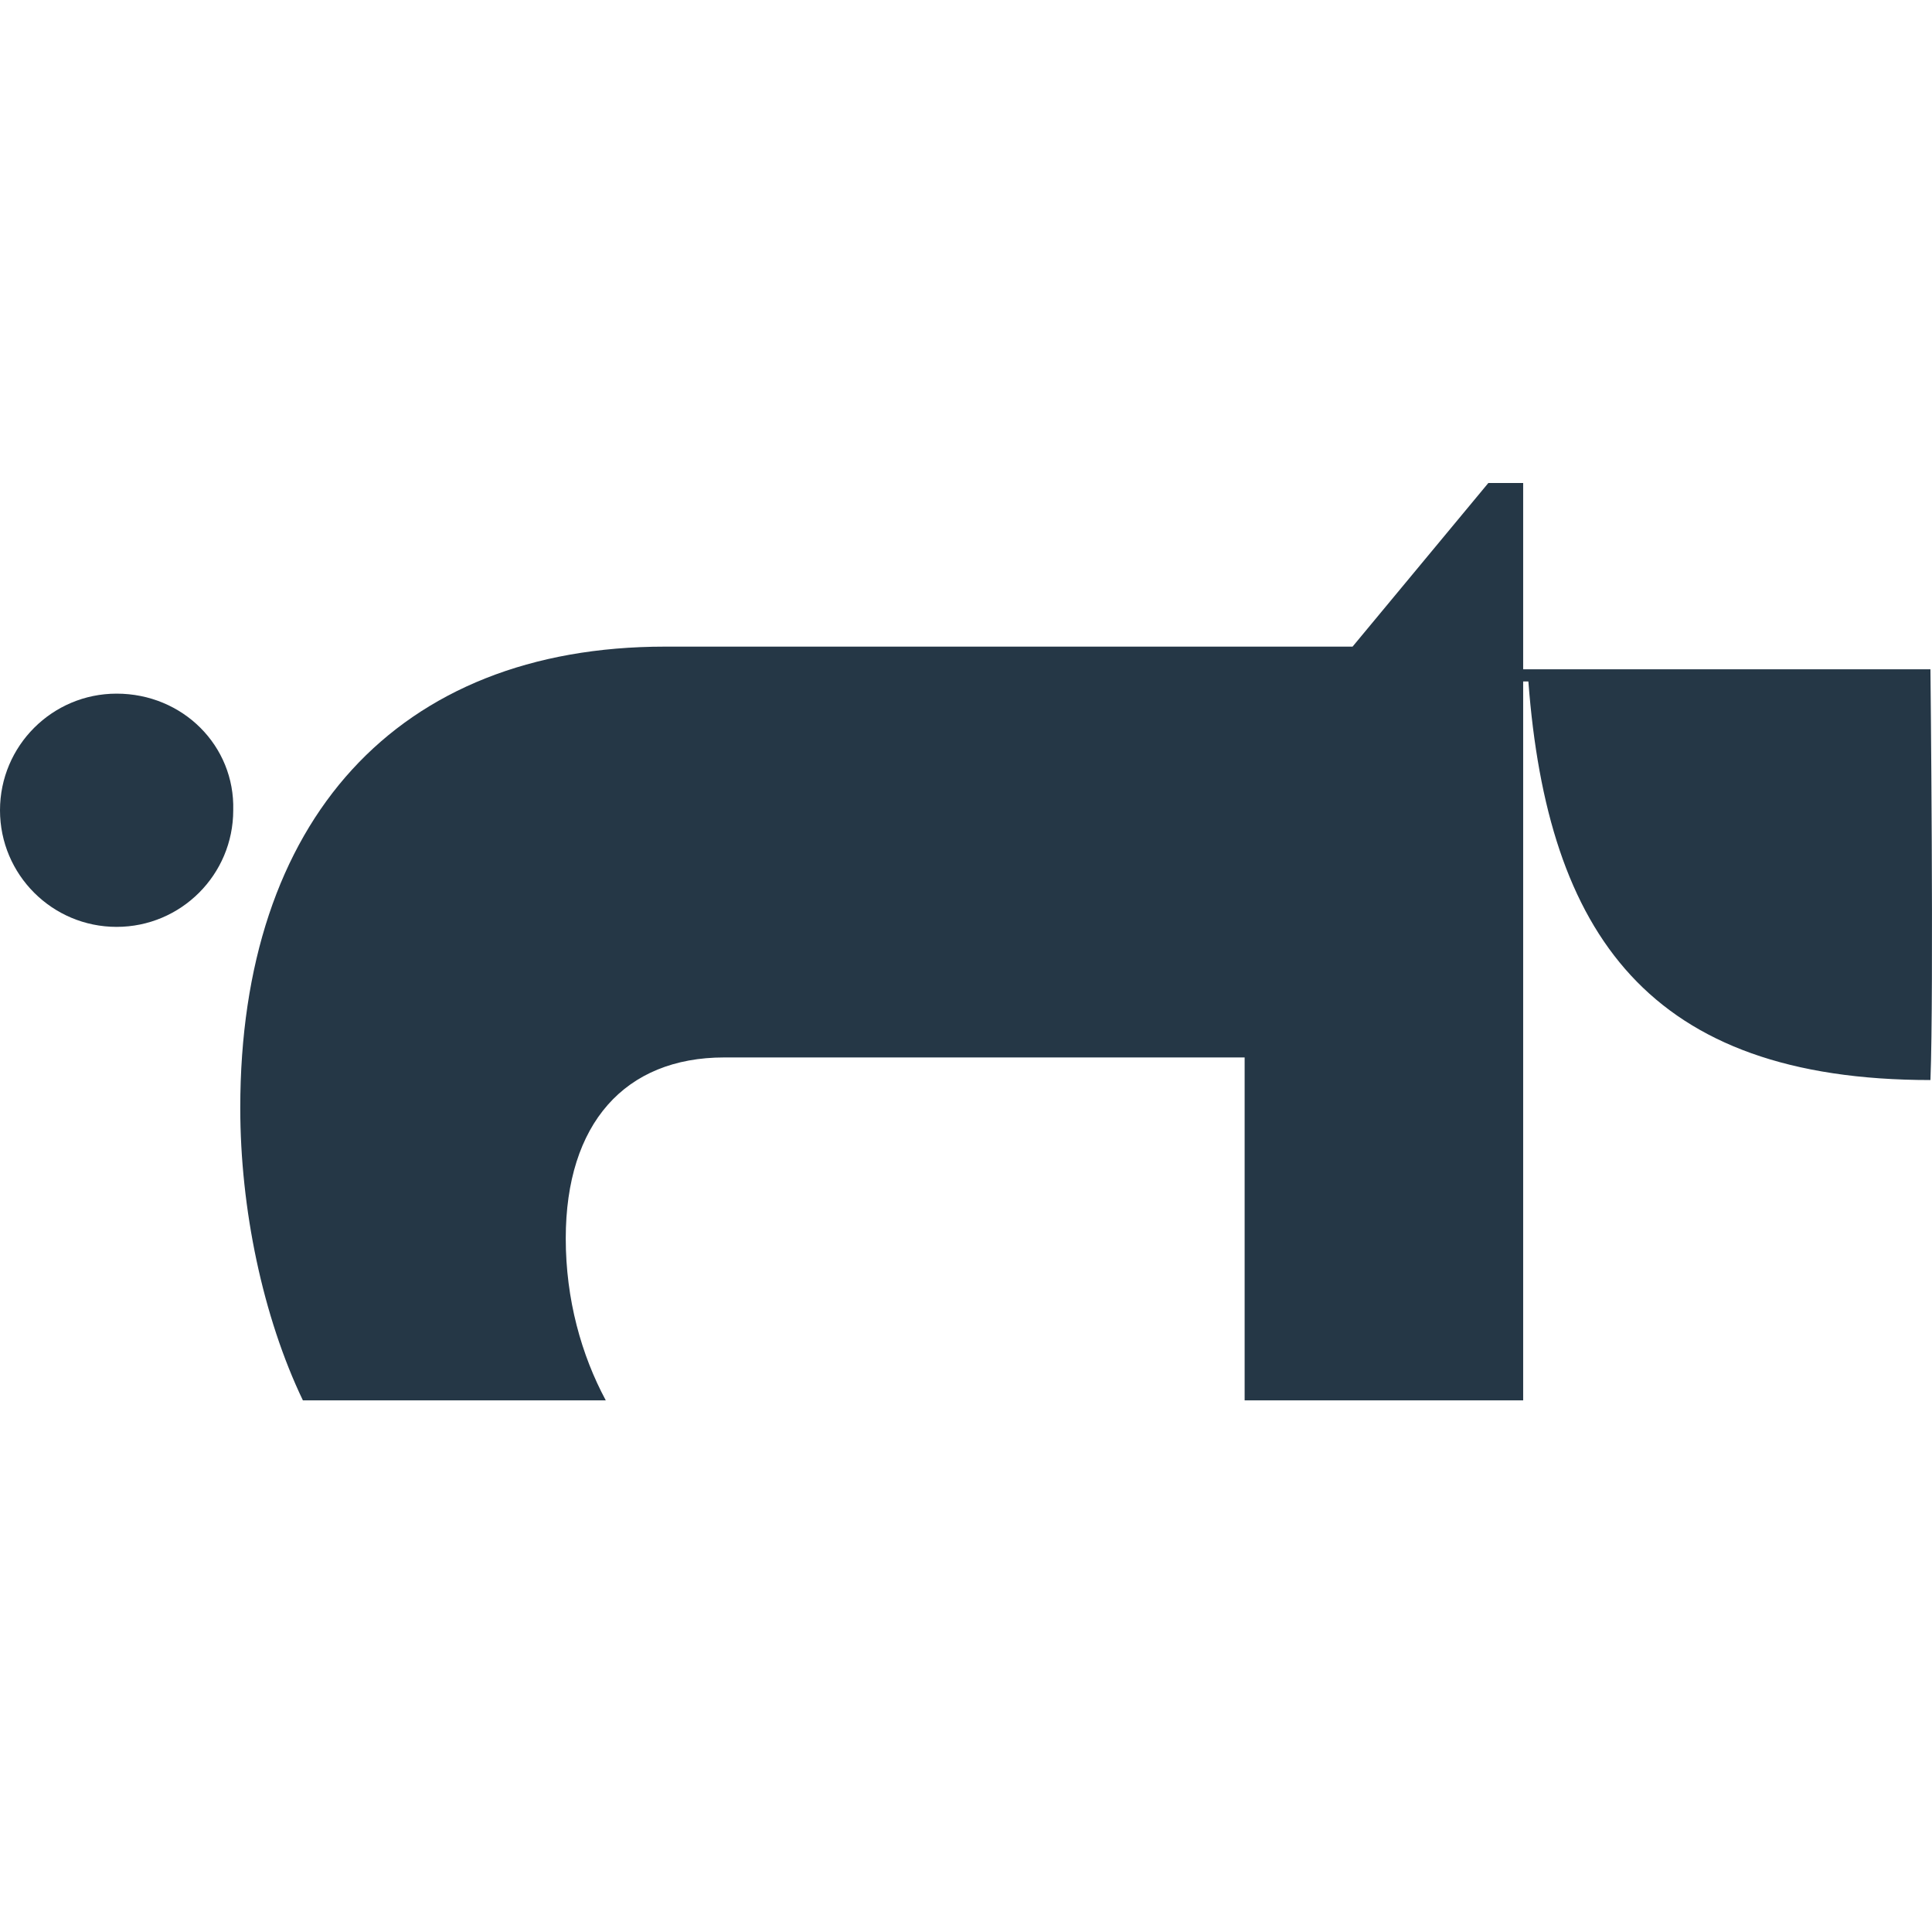 <svg width="36" height="36" viewBox="0 0 36 36" fill="none" xmlns="http://www.w3.org/2000/svg">
<path d="M35.971 12.471H28.382V9H27.733L25.203 12.049H12.391C7.396 12.049 4.477 15.293 4.477 20.644C4.477 22.526 4.898 24.537 5.644 26.094H11.288C10.834 25.25 10.542 24.212 10.542 23.077C10.542 20.936 11.645 19.704 13.494 19.704H23.192V26.094H28.382V12.698H28.479C28.836 17.401 30.717 20.125 35.971 20.125C36.036 18.471 35.971 12.471 35.971 12.471Z" fill="#253746"/>
<path d="M2.173 12.925C0.973 12.925 0 13.898 0 15.098C0 16.298 0.973 17.271 2.173 17.271C3.373 17.271 4.346 16.298 4.346 15.098C4.379 13.898 3.406 12.925 2.173 12.925Z" fill="#253746"/>
</svg>
